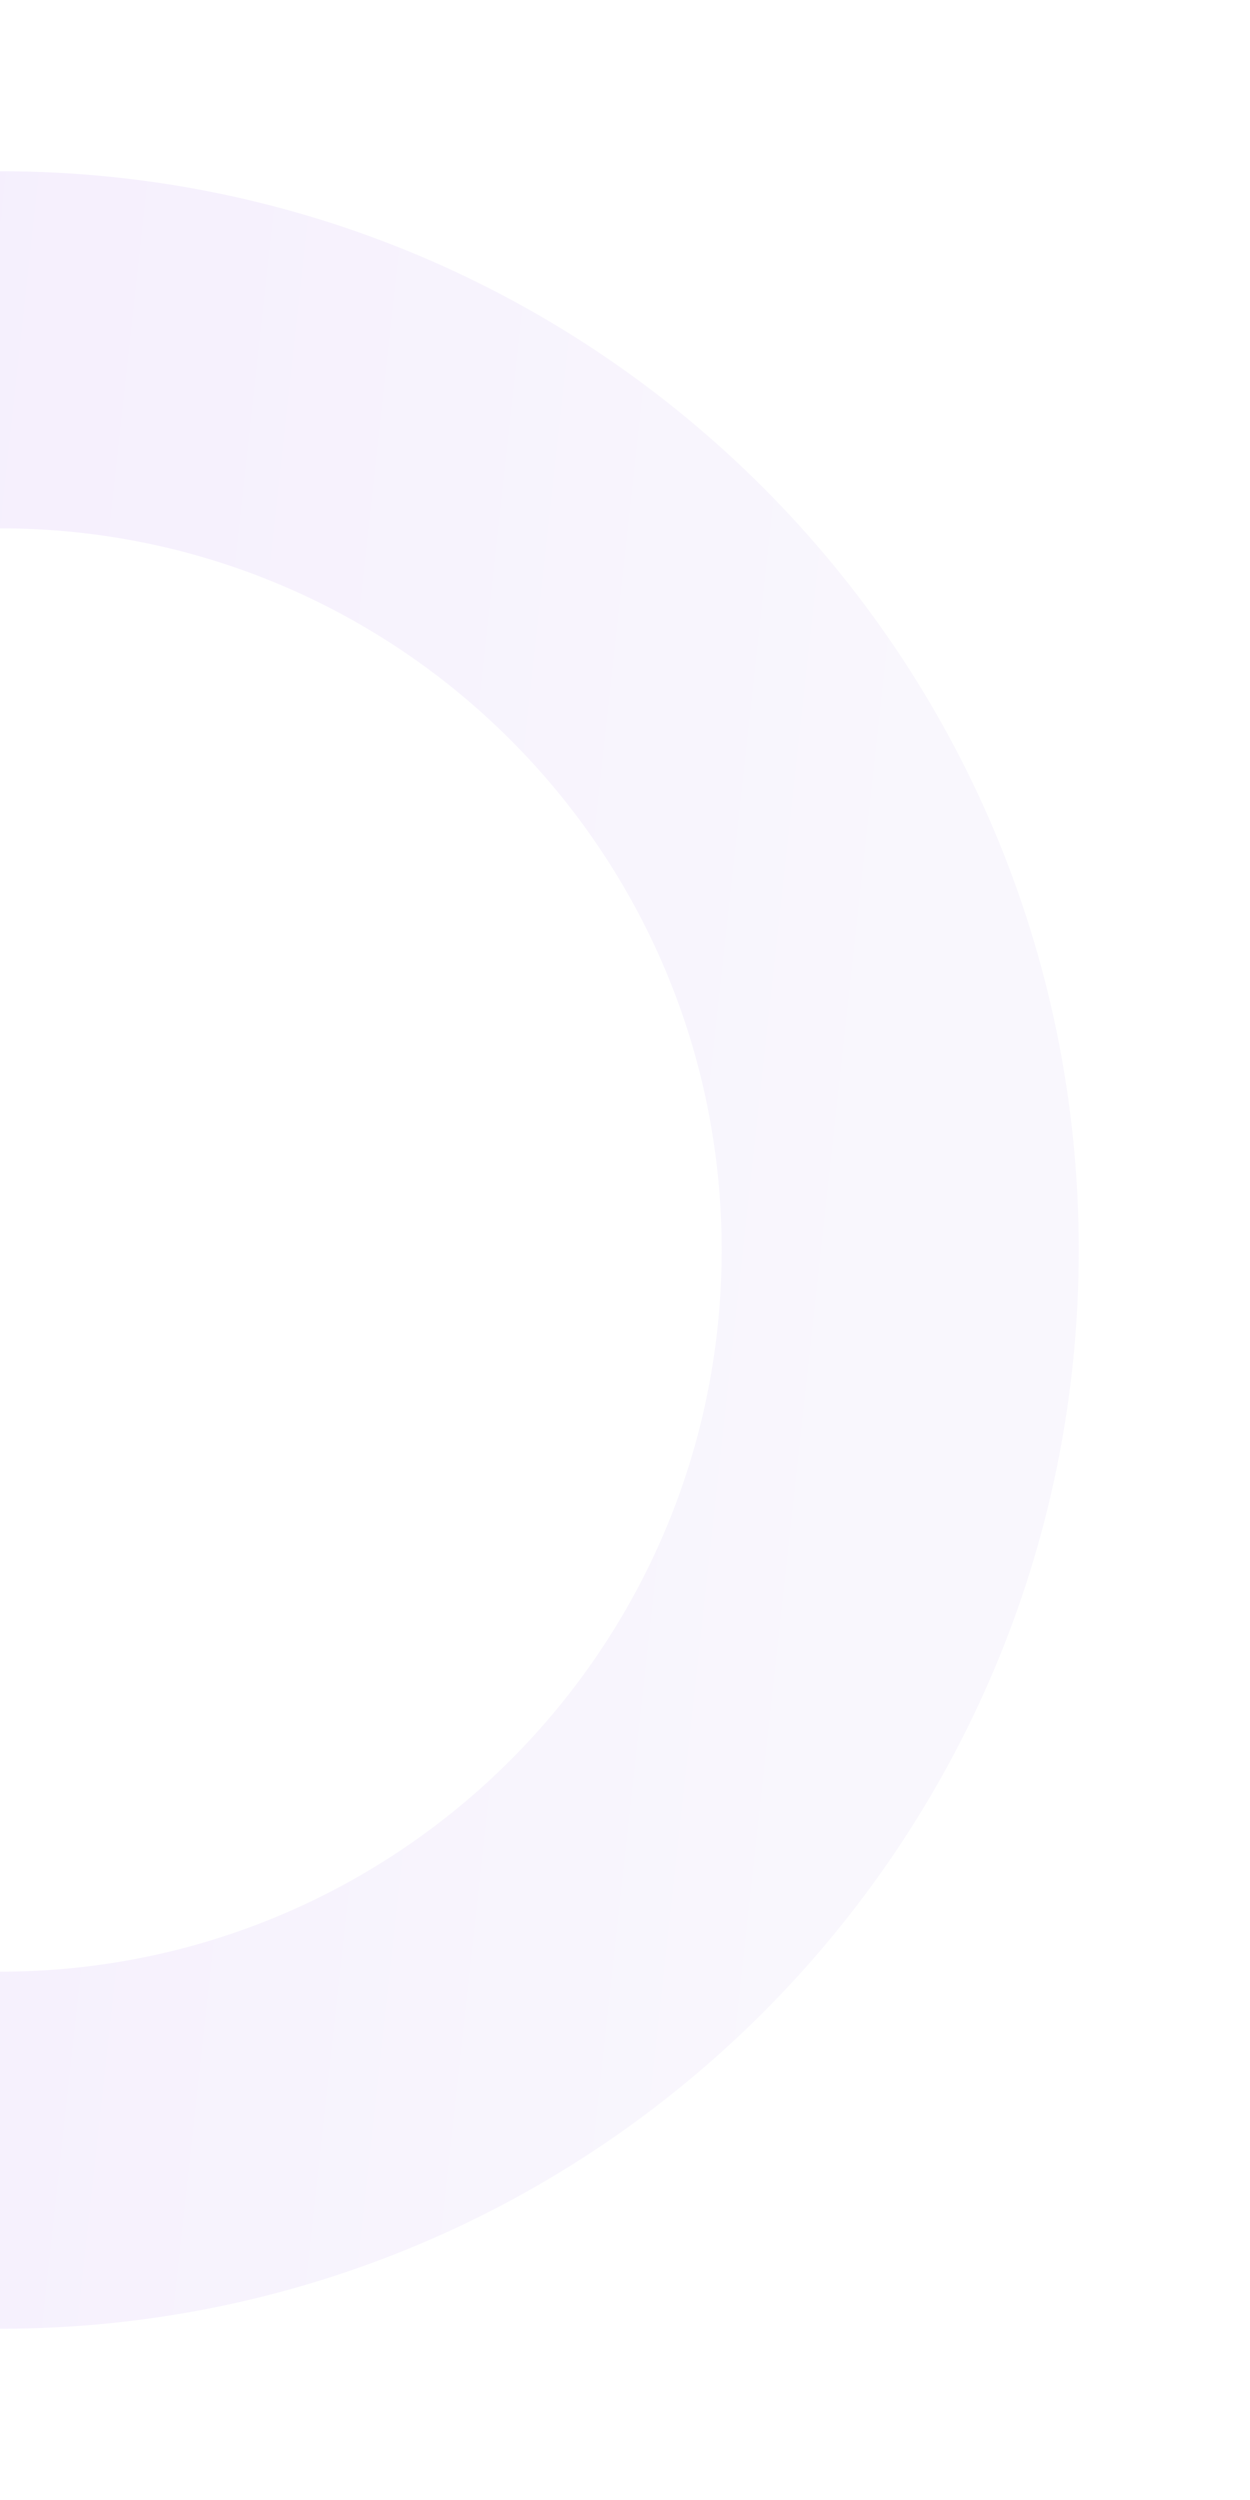 <svg width="73" height="146" viewBox="0 0 73 146" fill="none" xmlns="http://www.w3.org/2000/svg">
<g id="Ellipse 39" opacity="0.1" filter="url(#filter0_d_1_488)">
<path d="M63 69C63 103.794 34.794 132 0 132C-34.794 132 -63 103.794 -63 69C-63 34.206 -34.794 6 0 6C34.794 6 63 34.206 63 69ZM-42.146 69C-42.146 92.276 -23.276 111.146 0 111.146C23.276 111.146 42.146 92.276 42.146 69C42.146 45.724 23.276 26.854 0 26.854C-23.276 26.854 -42.146 45.724 -42.146 69Z" fill="url(#paint0_linear_1_488)"/>
</g>
<defs>
<filter id="filter0_d_1_488" x="-73" y="0" width="146" height="146" filterUnits="userSpaceOnUse" color-interpolation-filters="sRGB">
<feFlood flood-opacity="0" result="BackgroundImageFix"/>
<feColorMatrix in="SourceAlpha" type="matrix" values="0 0 0 0 0 0 0 0 0 0 0 0 0 0 0 0 0 0 127 0" result="hardAlpha"/>
<feOffset dy="4"/>
<feGaussianBlur stdDeviation="5"/>
<feComposite in2="hardAlpha" operator="out"/>
<feColorMatrix type="matrix" values="0 0 0 0 0.376 0 0 0 0 0 0 0 0 0 0.839 0 0 0 0.23 0"/>
<feBlend mode="normal" in2="BackgroundImageFix" result="effect1_dropShadow_1_488"/>
<feBlend mode="normal" in="SourceGraphic" in2="effect1_dropShadow_1_488" result="shape"/>
</filter>
<linearGradient id="paint0_linear_1_488" x1="-68.559" y1="17.859" x2="54.734" y2="31.367" gradientUnits="userSpaceOnUse">
<stop offset="0.102" stop-color="#7B18F4"/>
<stop offset="1" stop-color="#C1ACEA"/>
</linearGradient>
</defs>
</svg>
